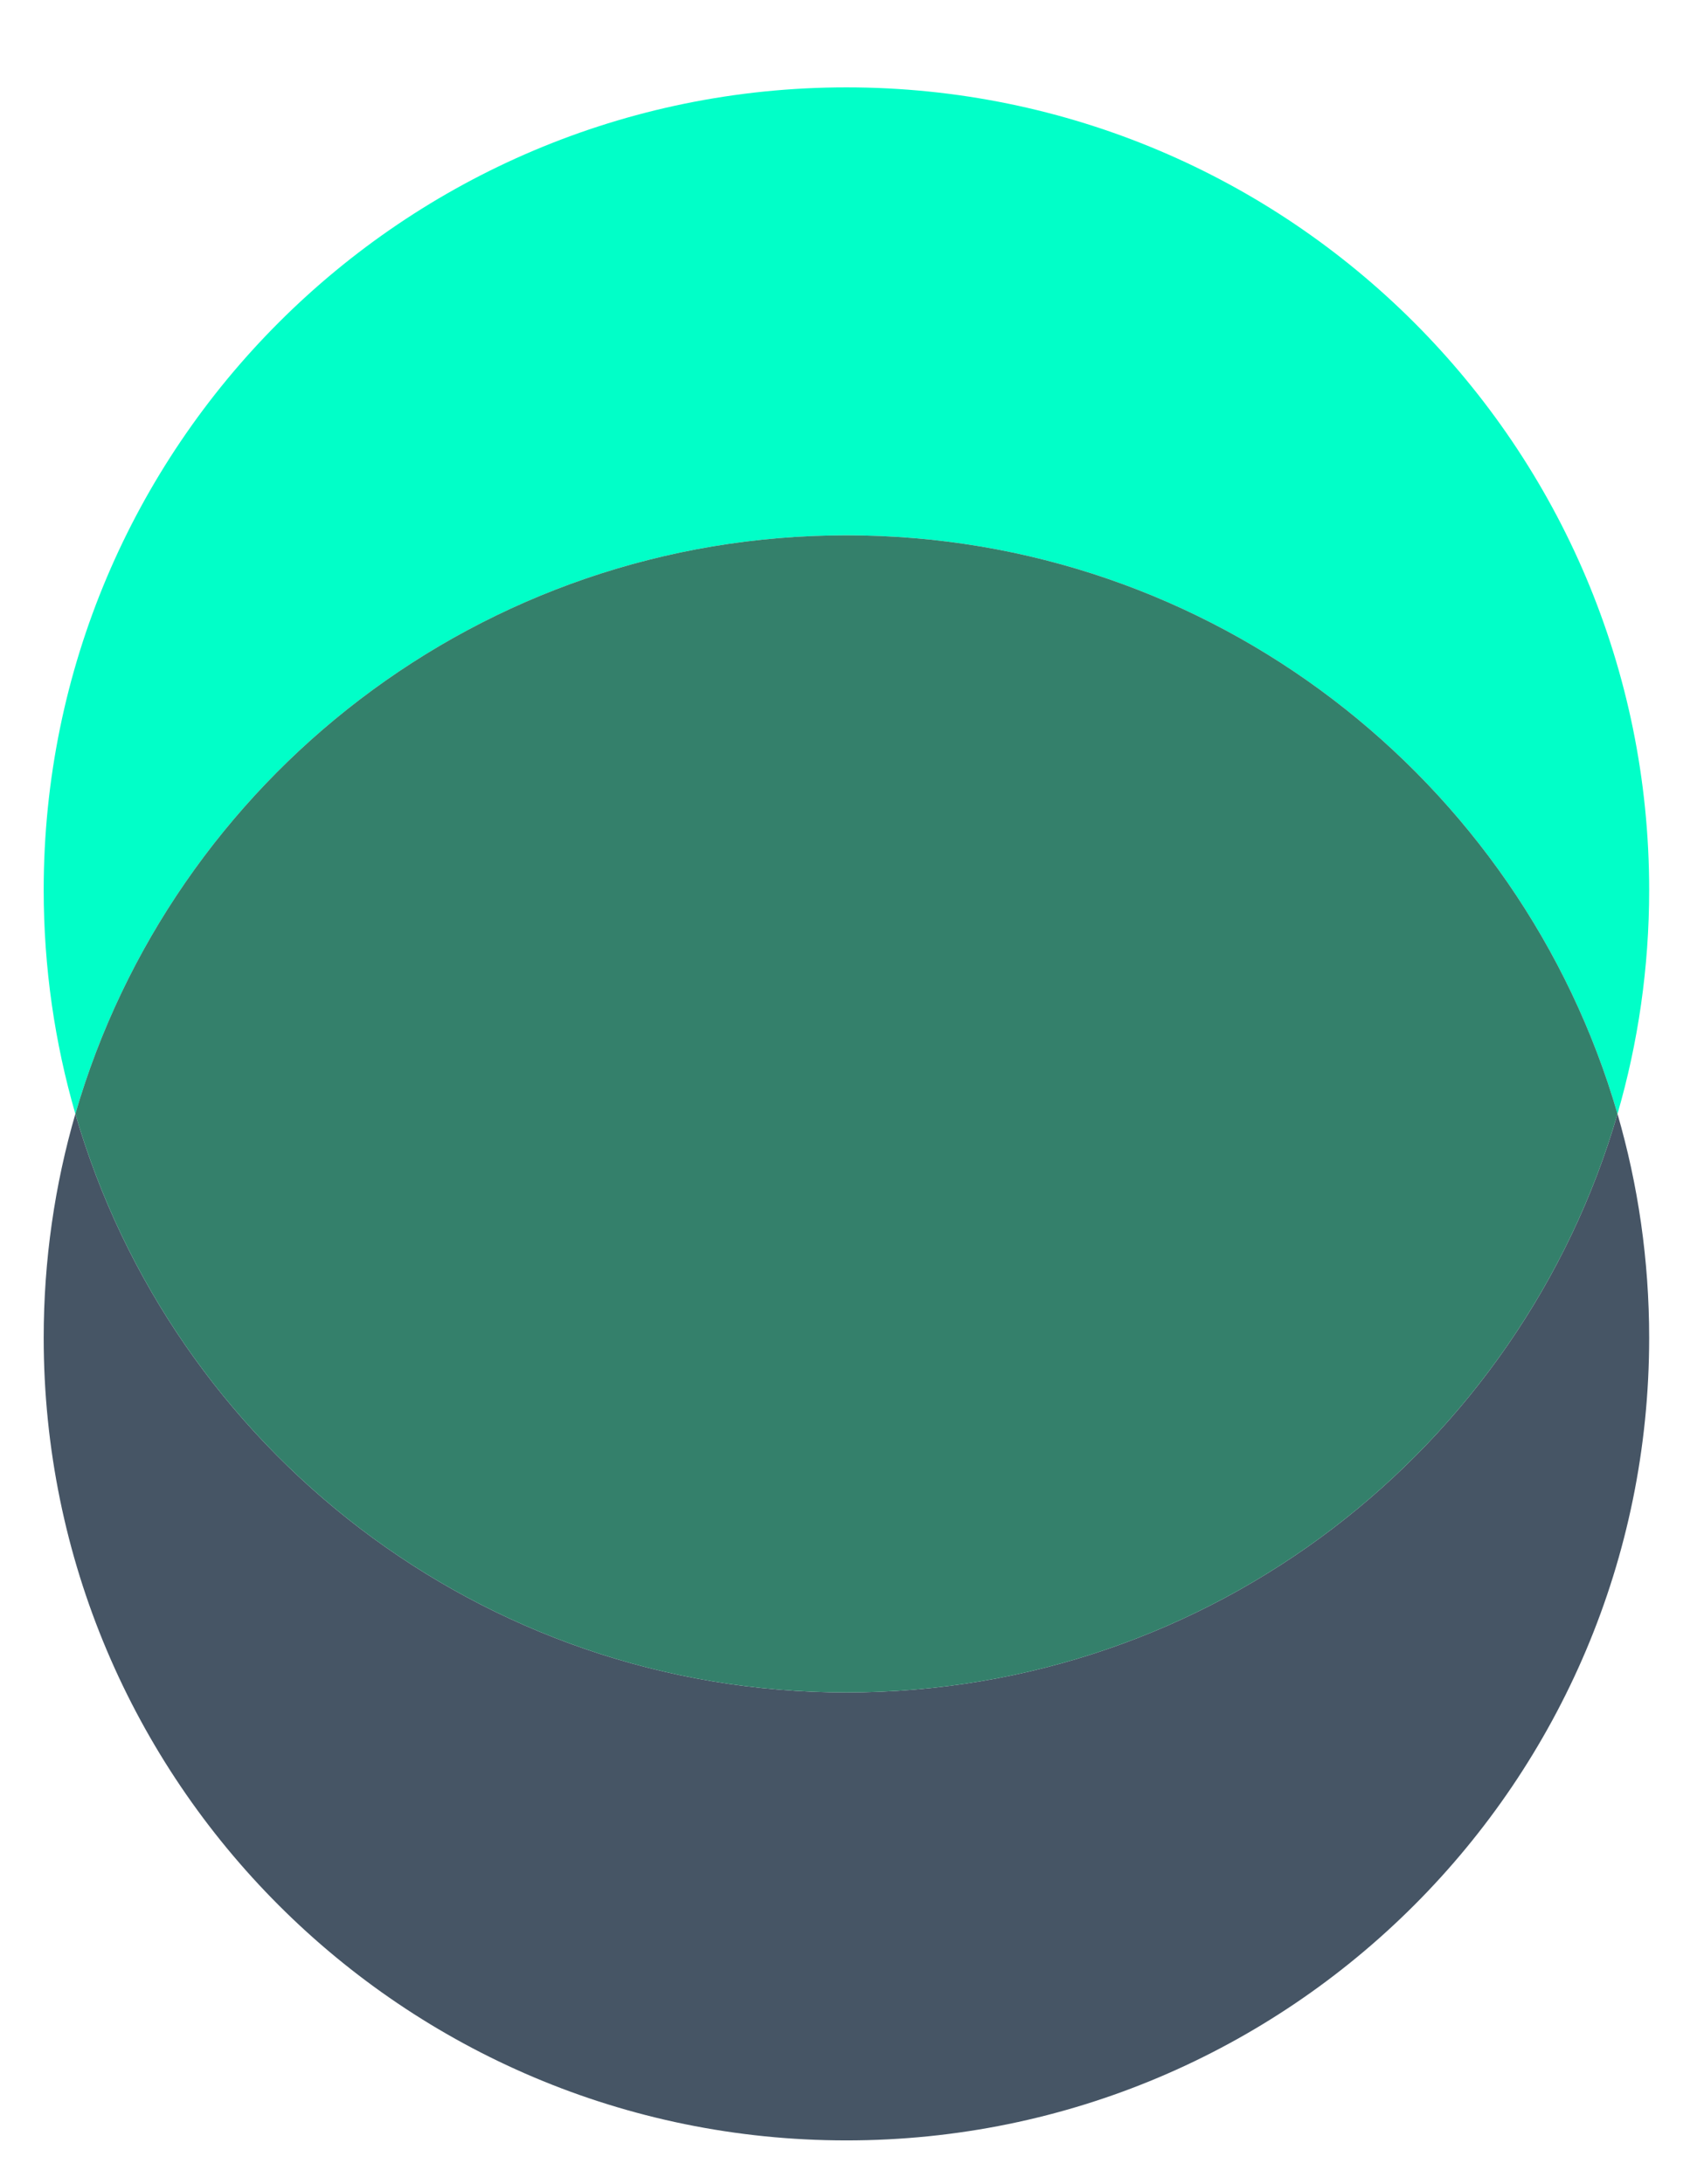 <?xml version="1.0" encoding="UTF-8"?> <svg xmlns="http://www.w3.org/2000/svg" width="39" height="50" viewBox="0 0 39 50" fill="none"><rect width="39" height="50" fill="white"></rect><path fill-rule="evenodd" clip-rule="evenodd" d="M37.02 25.5C34.801 33.152 27.74 38.745 19.373 38.745C11.005 38.745 3.944 33.152 1.725 25.5C1.253 27.127 1 28.848 1 30.627C1 40.774 9.226 49 19.373 49C29.52 49 37.745 40.774 37.745 30.627C37.745 28.848 37.492 27.127 37.02 25.5Z" fill="#465565"></path><path fill-rule="evenodd" clip-rule="evenodd" d="M37.02 25.5C37.492 23.873 37.745 22.152 37.745 20.373C37.745 10.226 29.52 2 19.373 2C9.226 2 1 10.226 1 20.373C1 22.152 1.253 23.873 1.725 25.5C3.944 17.848 11.005 12.255 19.373 12.255C27.74 12.255 34.801 17.848 37.02 25.5Z" fill="#01FFC8"></path><path fill-rule="evenodd" clip-rule="evenodd" d="M1.725 25.5C3.944 17.848 11.005 12.255 19.373 12.255C27.74 12.255 34.801 17.848 37.02 25.5C34.801 33.152 27.74 38.745 19.373 38.745C11.005 38.745 3.944 33.152 1.725 25.5Z" fill="#34806B"></path></svg> 